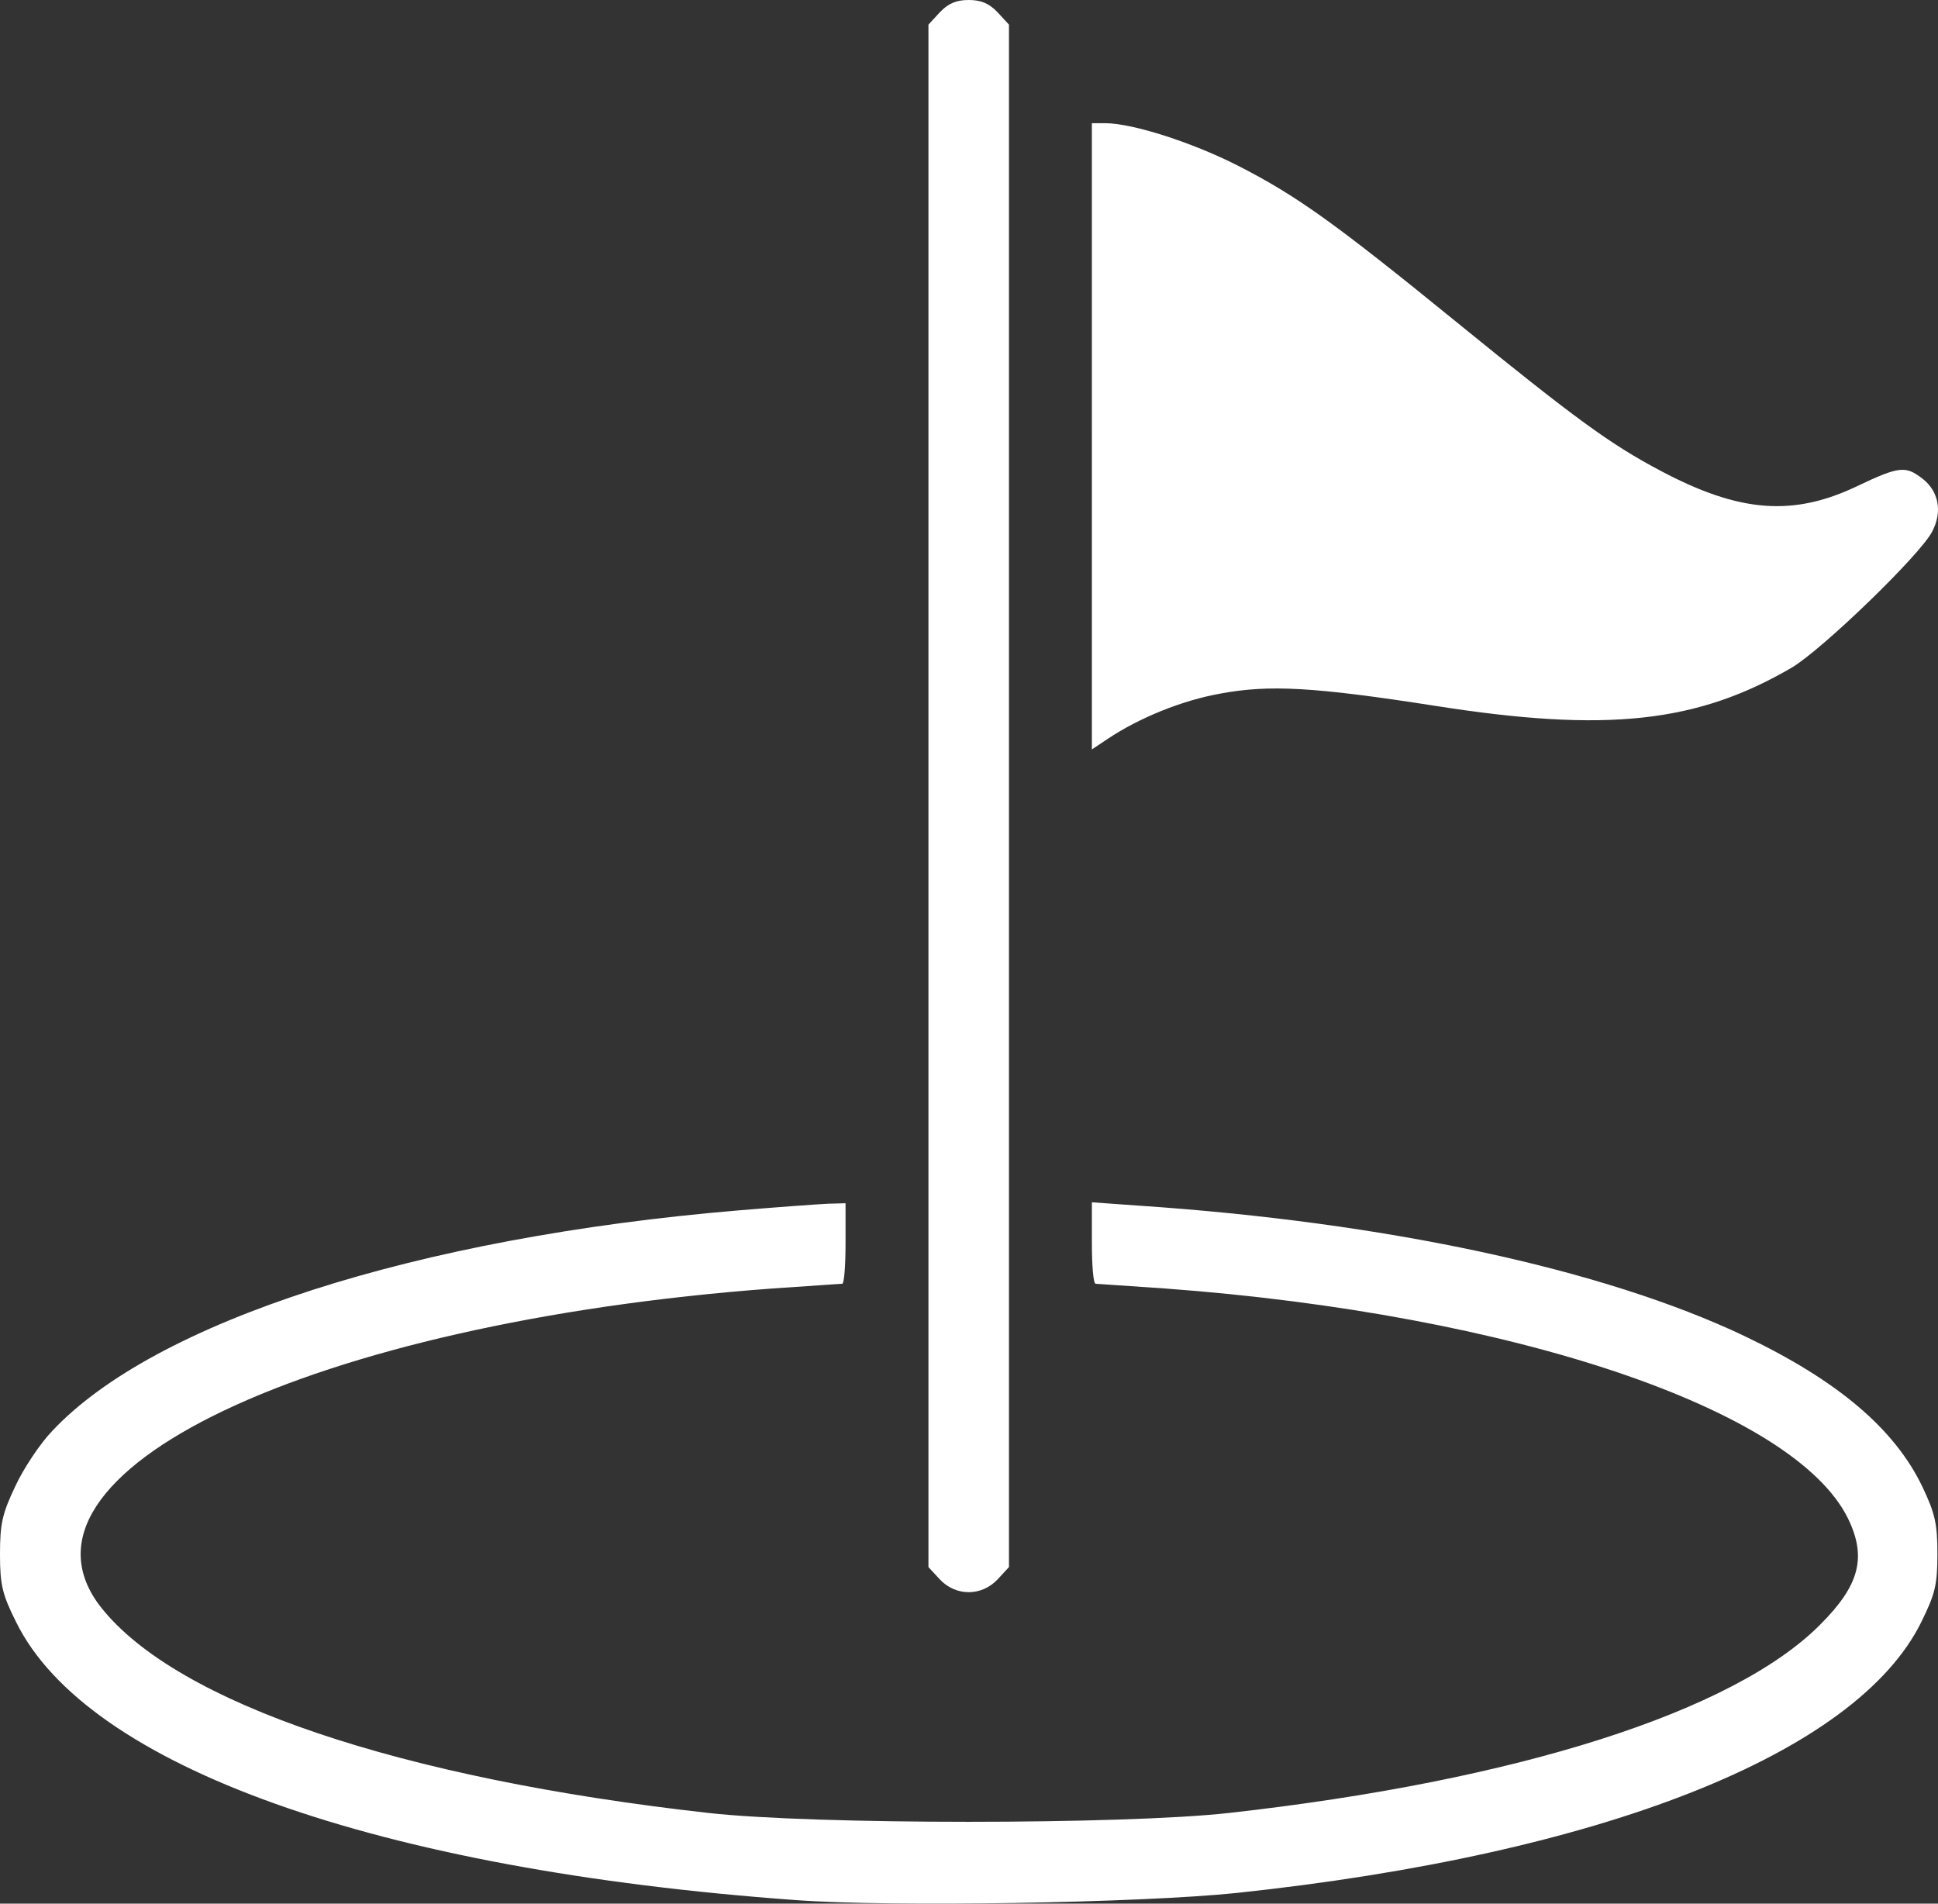 <svg viewBox="0 0 200.92 197.345" xmlns="http://www.w3.org/2000/svg" id="Layer_1"><rect x="0" y="0" width="200.92" height="197.345" fill="#333333" stroke="none"/><defs><style>.cls-1{fill:#fff;stroke-width:0px;}</style></defs><path d="m97.434,1.277l-1.179,1.277v159.901l1.179,1.277c1.67,1.768,4.322,1.768,5.991,0l1.179-1.277V2.554l-1.179-1.277c-.884-.933-1.719-1.277-2.996-1.277s-2.112.344-2.996,1.277Z" class="cls-1"></path><path d="m113.198,45.23v32.462l1.621-1.08c3.29-2.21,7.808-4.027,11.737-4.715,5.058-.933,9.626-.688,22.247,1.277,17.778,2.799,27.158,1.768,36.98-3.978,3.192-1.915,13.309-11.688,14.536-14.094,1.08-2.063.688-4.174-1.031-5.5-1.719-1.326-2.406-1.277-6.728.786-6.679,3.192-12.228,2.75-20.381-1.572-5.206-2.75-8.791-5.353-21.166-15.42-12.621-10.264-16.501-13.063-22.64-16.206-4.715-2.406-10.951-4.42-13.8-4.42h-1.375v32.462Z" class="cls-1"></path><path d="m76.611,125.475c-33.444,2.799-60.601,11.541-71.209,22.885-1.277,1.326-2.996,3.929-3.831,5.746-1.326,2.799-1.572,3.831-1.572,7.023s.246,4.174,1.67,7.023c7.366,14.978,37.422,25.684,80.835,28.827,9.969.737,35.703.295,45.672-.737,37.913-4.027,64.285-14.438,71.013-28.091,1.424-2.897,1.67-3.831,1.67-7.072,0-3.094-.246-4.174-1.522-6.875-2.897-6.09-8.84-11.099-18.514-15.715-14.586-6.924-37.127-11.786-62.811-13.505l-4.813-.344v4.223c0,2.308.147,4.223.393,4.223.196,0,3.438.246,7.219.491,35.948,2.652,65.169,12.474,70.767,23.818,1.964,4.027,1.228,6.924-2.848,11.001-8.938,9.036-31.381,16.206-61.289,19.546-10.902,1.228-43.167,1.228-54.021,0-32.02-3.585-55.052-11.393-62.91-21.265-11.05-13.947,21.805-29.564,69.539-33.1,3.781-.246,7.023-.491,7.268-.491.196,0,.344-1.866.344-4.174v-4.174l-1.817.049c-1.031.049-5.157.344-9.233.688Z" class="cls-1"></path></svg>